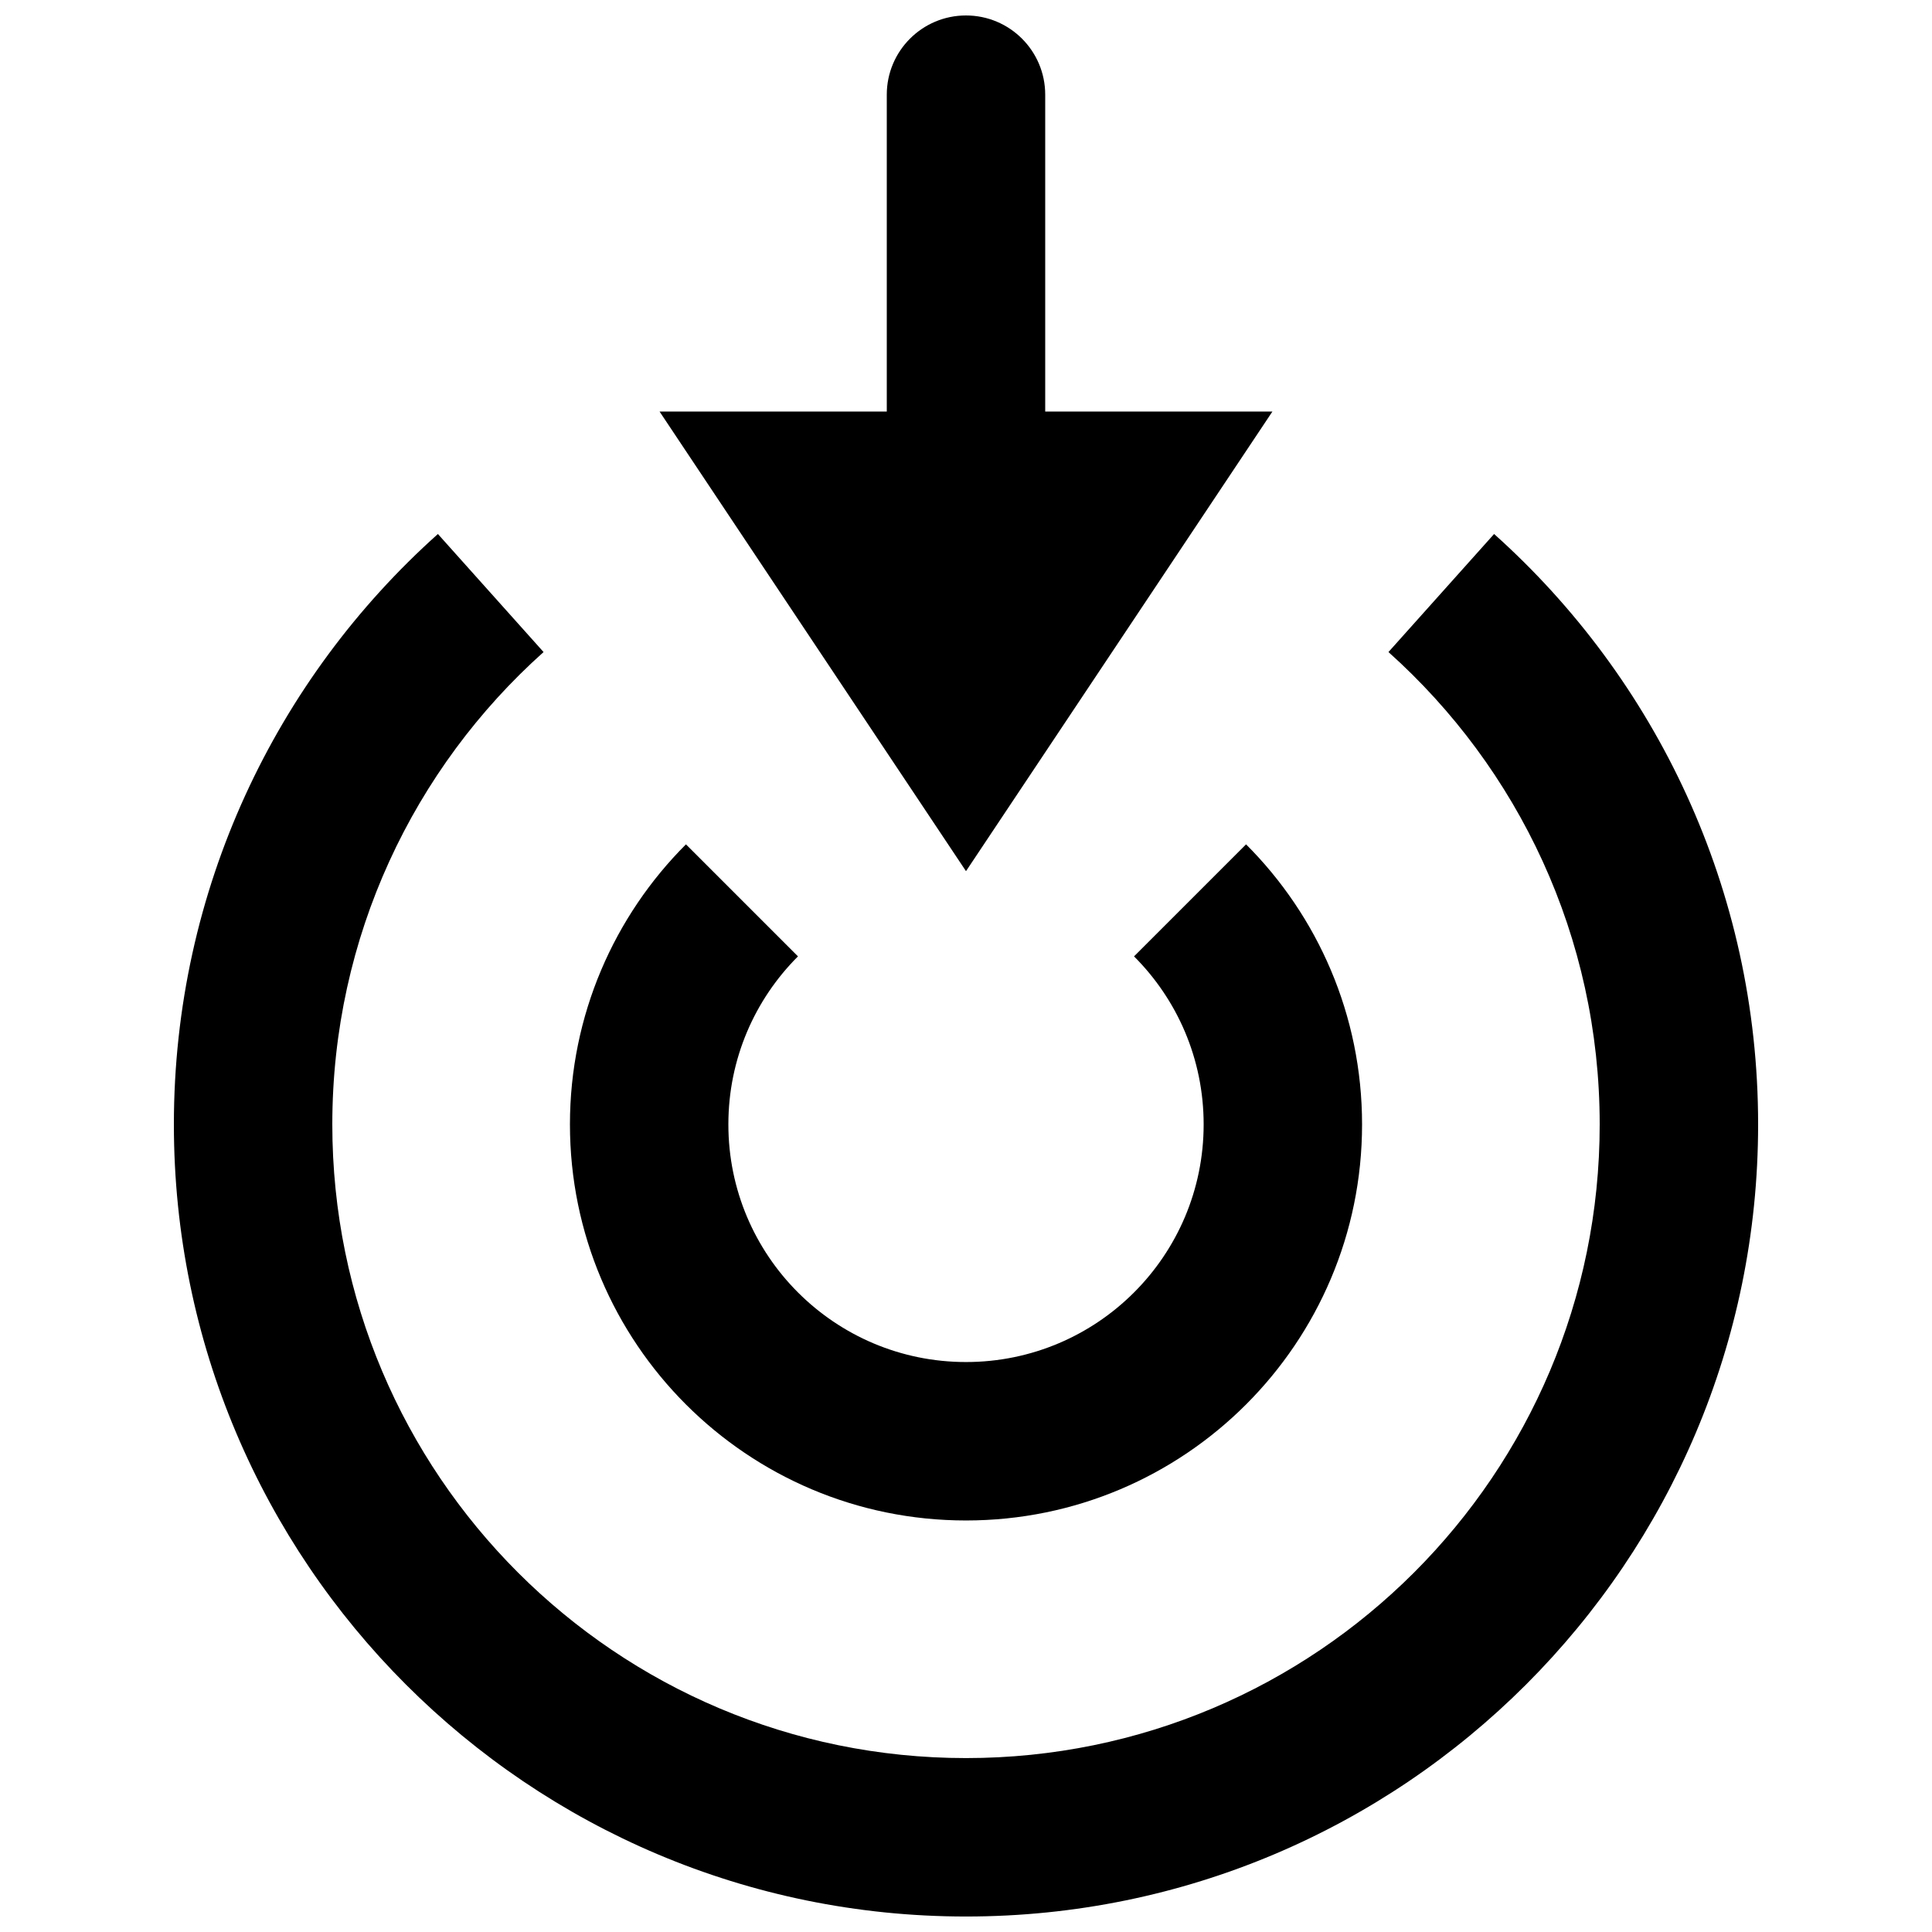 <?xml version="1.0" encoding="UTF-8"?>
<!-- Uploaded to: ICON Repo, www.svgrepo.com, Generator: ICON Repo Mixer Tools -->
<svg width="800px" height="800px" version="1.1" viewBox="144 144 512 512" xmlns="http://www.w3.org/2000/svg">
 <defs>
  <clipPath id="b">
   <path d="m318 148.09h164v226.91h-164z"/>
  </clipPath>
  <clipPath id="a">
   <path d="m190 285h420v366.9h-420z"/>
  </clipPath>
 </defs>
 <g clip-path="url(#b)">
  <path d="m420.99 169.09c0-11.594-9.398-20.992-20.992-20.992s-20.992 9.398-20.992 20.992v83.969h-60.219l81.211 121.81 81.207-121.81h-60.215z"/>
 </g>
 <g clip-path="url(#a)">
  <path d="m288.05 316.8c-34.391 30.777-55.984 75.445-55.984 125.18 0 92.746 75.188 167.93 167.94 167.93 92.746 0 167.93-75.188 167.93-167.93 0-49.734-21.594-94.402-55.98-125.18l27.996-31.285c42.914 38.406 69.969 94.289 69.969 156.46 0 115.93-93.984 209.92-209.92 209.92-115.94 0-209.92-93.984-209.92-209.92 0-62.176 27.055-118.06 69.969-156.46z"/>
 </g>
 <path d="m355.47 397.45c-11.422 11.418-18.445 27.133-18.445 44.531 0 34.781 28.195 62.973 62.977 62.973s62.977-28.191 62.977-62.973c0-17.398-7.027-33.113-18.449-44.531l29.688-29.688c18.973 18.969 30.742 45.238 30.742 74.219 0 57.965-46.992 104.96-104.96 104.96-57.969 0-104.96-46.992-104.96-104.96 0-28.98 11.77-55.25 30.742-74.219z"/>
</svg>